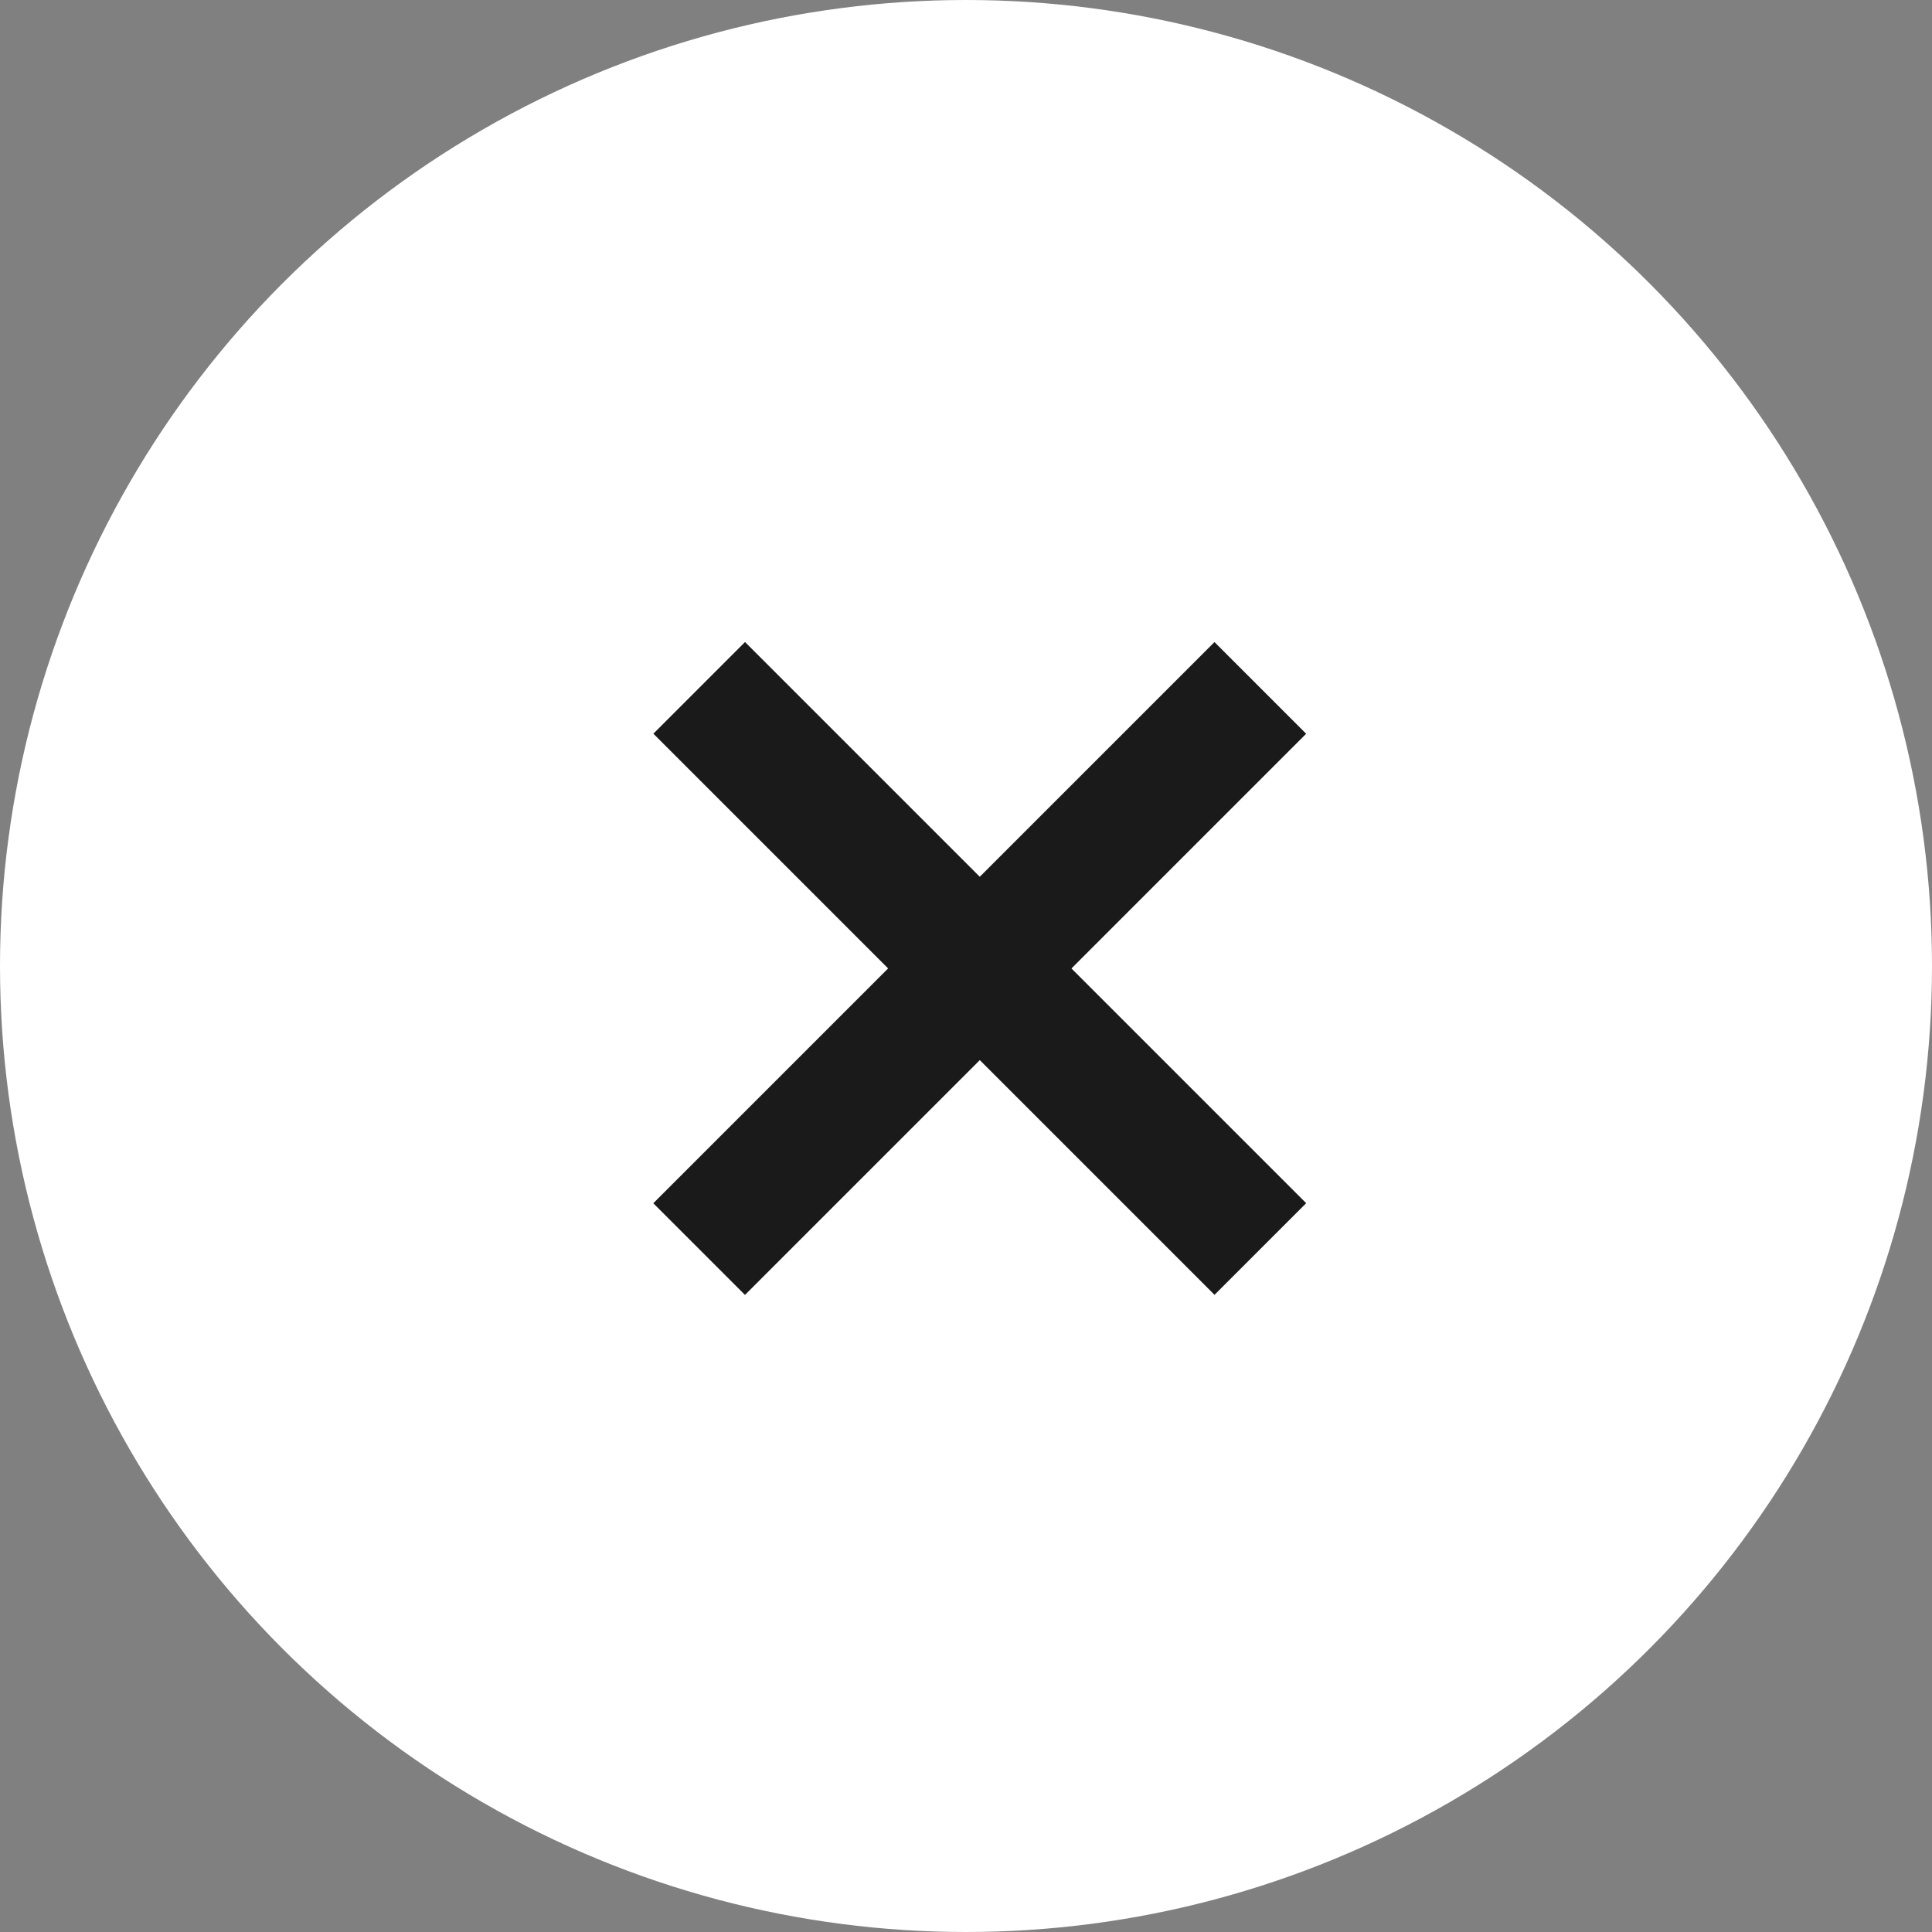 <svg xmlns="http://www.w3.org/2000/svg" width="54" height="54" viewBox="0 0 54 54">
  <rect x="0" y="0" width="54" height="54" fill="#808080" stroke="none"/>
  <g id="Group_529" data-name="Group 529" transform="translate(-6955 18148)">
    <circle id="Ellipse_77" data-name="Ellipse 77" cx="27" cy="27" r="27" transform="translate(6955 -18148)" fill="#fff"/>
    <path id="Path_53" data-name="Path 53" d="M0,0H22.182V3.624H0Z" transform="translate(6973.26 -18114.369) rotate(-45)" fill="#1a1a1a"/>
    <path id="Path_54" data-name="Path 54" d="M0,0H22.181V3.623H0Z" transform="translate(6988.946 -18111.809) rotate(-135)" fill="#1a1a1a"/>
  </g>
</svg>
